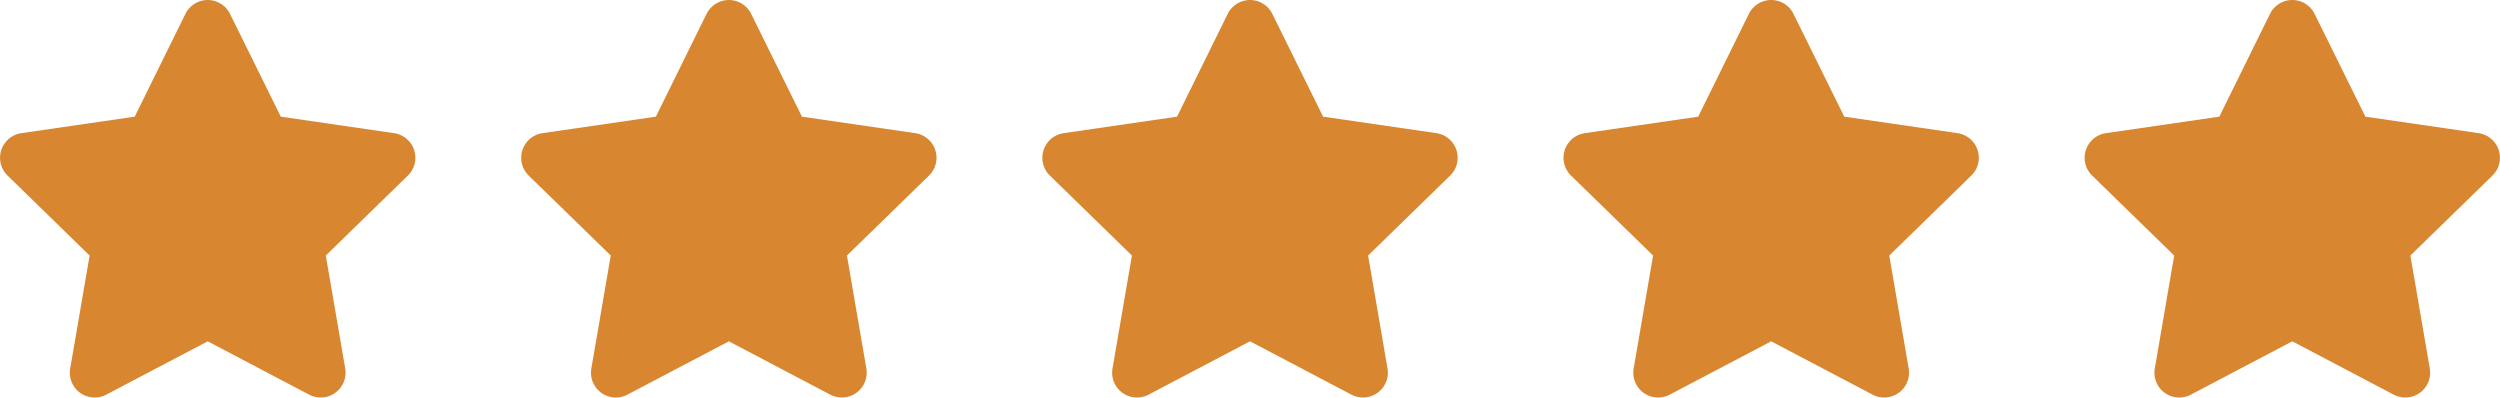 <svg id="Groupe_1454" data-name="Groupe 1454" xmlns="http://www.w3.org/2000/svg" width="113.597" height="18.066" viewBox="0 0 113.597 18.066">
  <path id="Icon_awesome-star" data-name="Icon awesome-star" d="M9.867.628,7.563,5.3,2.408,6.05a1.13,1.13,0,0,0-.624,1.926l3.729,3.634-.882,5.133a1.128,1.128,0,0,0,1.637,1.189l4.611-2.424,4.611,2.424a1.129,1.129,0,0,0,1.637-1.189l-.882-5.133,3.729-3.634A1.13,1.13,0,0,0,19.35,6.05L14.2,5.3,11.892.628a1.13,1.13,0,0,0-2.025,0Z" transform="translate(-1.441 0.001)" fill="#d8862f"/>
  <path id="Icon_awesome-star-2" data-name="Icon awesome-star" d="M9.867.628,7.563,5.3,2.408,6.05a1.13,1.13,0,0,0-.624,1.926l3.729,3.634-.882,5.133a1.128,1.128,0,0,0,1.637,1.189l4.611-2.424,4.611,2.424a1.129,1.129,0,0,0,1.637-1.189l-.882-5.133,3.729-3.634A1.13,1.13,0,0,0,19.35,6.05L14.2,5.3,11.892.628a1.13,1.13,0,0,0-2.025,0Z" transform="translate(22.239 0.001)" fill="#d8862f"/>
  <path id="Icon_awesome-star-3" data-name="Icon awesome-star" d="M9.867.628,7.563,5.3,2.408,6.05a1.13,1.13,0,0,0-.624,1.926l3.729,3.634-.882,5.133a1.128,1.128,0,0,0,1.637,1.189l4.611-2.424,4.611,2.424a1.129,1.129,0,0,0,1.637-1.189l-.882-5.133,3.729-3.634A1.13,1.13,0,0,0,19.35,6.05L14.2,5.3,11.892.628a1.13,1.13,0,0,0-2.025,0Z" transform="translate(45.92 0.001)" fill="#d8862f"/>
  <path id="Icon_awesome-star-4" data-name="Icon awesome-star" d="M9.867.628,7.563,5.3,2.408,6.05a1.13,1.13,0,0,0-.624,1.926l3.729,3.634-.882,5.133a1.128,1.128,0,0,0,1.637,1.189l4.611-2.424,4.611,2.424a1.129,1.129,0,0,0,1.637-1.189l-.882-5.133,3.729-3.634A1.13,1.13,0,0,0,19.35,6.05L14.2,5.3,11.892.628a1.13,1.13,0,0,0-2.025,0Z" transform="translate(69.601 0.001)" fill="#d8862f"/>
  <path id="Icon_awesome-star-5" data-name="Icon awesome-star" d="M9.867.628,7.563,5.3,2.408,6.05a1.13,1.13,0,0,0-.624,1.926l3.729,3.634-.882,5.133a1.128,1.128,0,0,0,1.637,1.189l4.611-2.424,4.611,2.424a1.129,1.129,0,0,0,1.637-1.189l-.882-5.133,3.729-3.634A1.13,1.13,0,0,0,19.35,6.05L14.2,5.3,11.892.628a1.13,1.13,0,0,0-2.025,0Z" transform="translate(93.28 0.001)" fill="#d8862f"/>
</svg>
